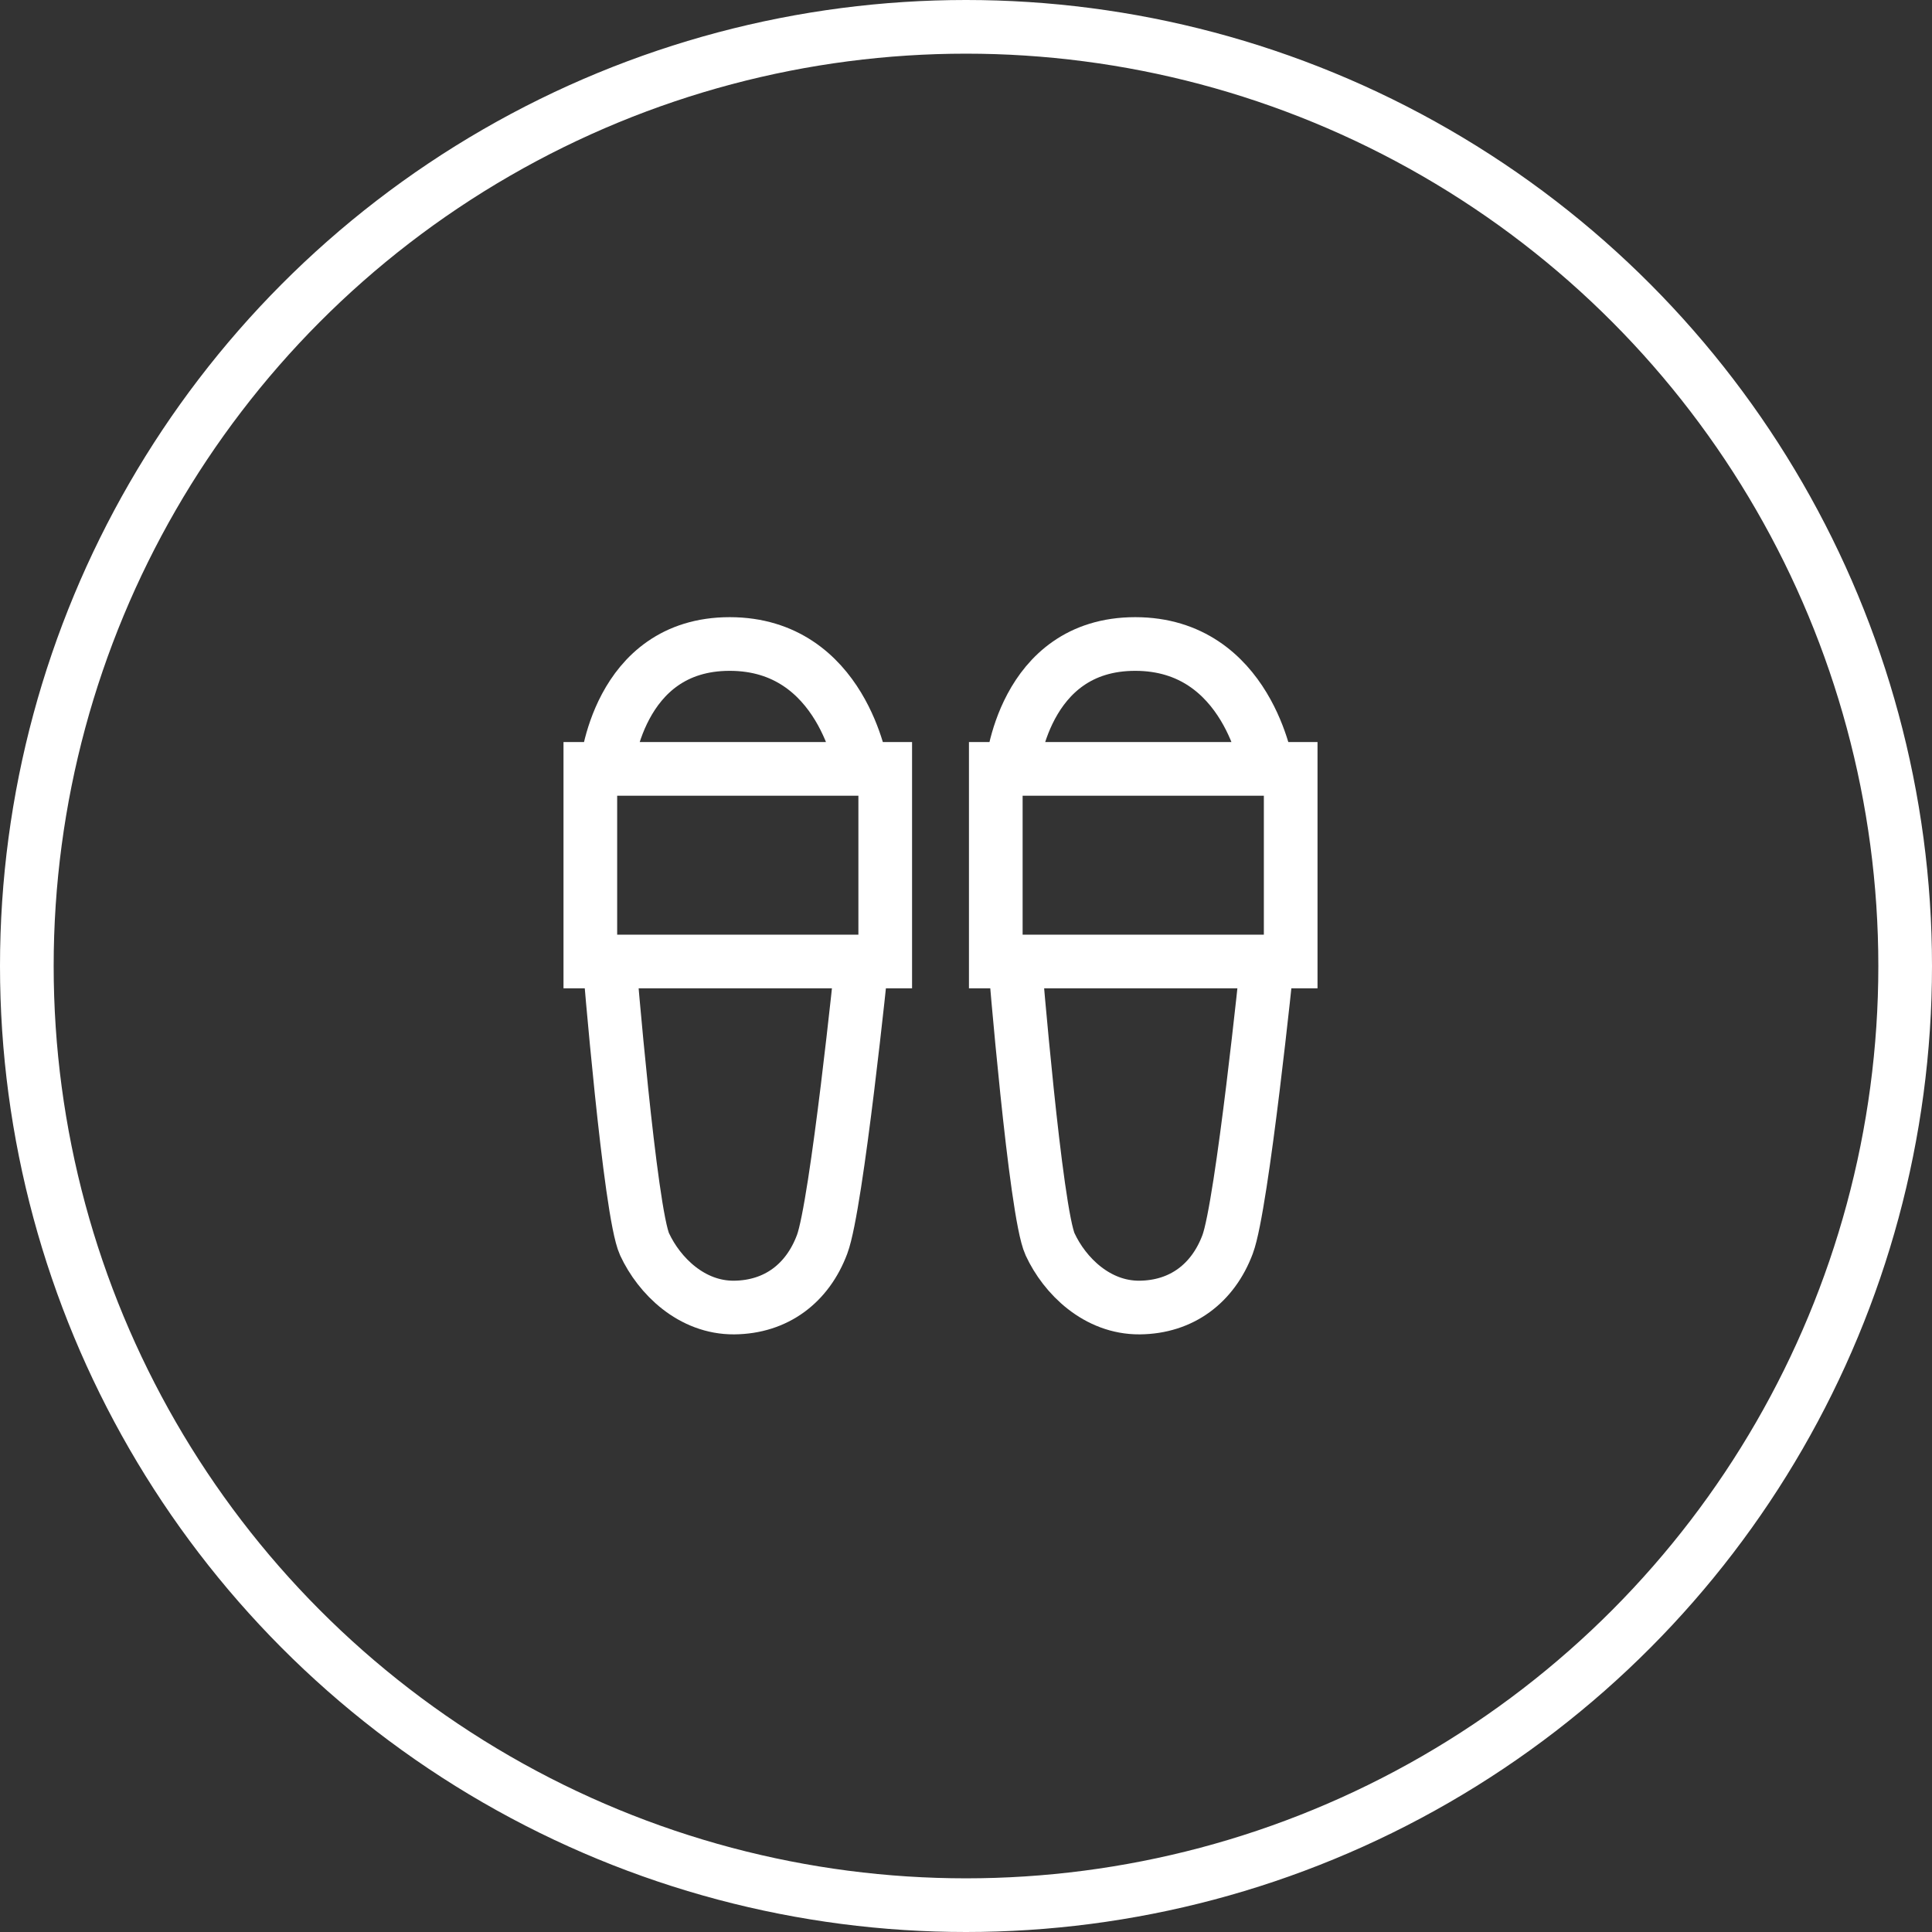 <?xml version="1.0" encoding="UTF-8"?> <svg xmlns="http://www.w3.org/2000/svg" width="36" height="36" viewBox="0 0 36 36" fill="none"><rect x="0" y="0" width="36" height="36" fill="#333333" stroke="none"/><circle cx="18" cy="18" r="17.5" stroke="white"></circle><path d="M11.301 14.327H11V17.916H11.355M11.301 14.327C11.301 14.327 11.492 12 13.597 12C15.702 12 16.058 14.327 16.058 14.327M11.301 14.327H16.058M16.058 14.327H16.495V17.916H16.058M16.058 17.916C16.058 17.916 15.593 22.457 15.319 23.186C15.046 23.915 14.461 24.357 13.679 24.364C12.889 24.37 12.285 23.775 12.011 23.186C11.738 22.597 11.355 17.916 11.355 17.916M16.058 17.916H11.355" stroke="white"></path><path d="M18.856 14.327H18.555V17.916H18.911M18.856 14.327C18.856 14.327 19.048 12 21.153 12C23.258 12 23.613 14.327 23.613 14.327M18.856 14.327H23.613M23.613 14.327H24.05V17.916H23.613M23.613 17.916C23.613 17.916 23.148 22.457 22.875 23.186C22.602 23.915 22.017 24.357 21.235 24.364C20.444 24.37 19.84 23.775 19.567 23.186C19.294 22.597 18.911 17.916 18.911 17.916M23.613 17.916H18.911" stroke="white"></path></svg> 